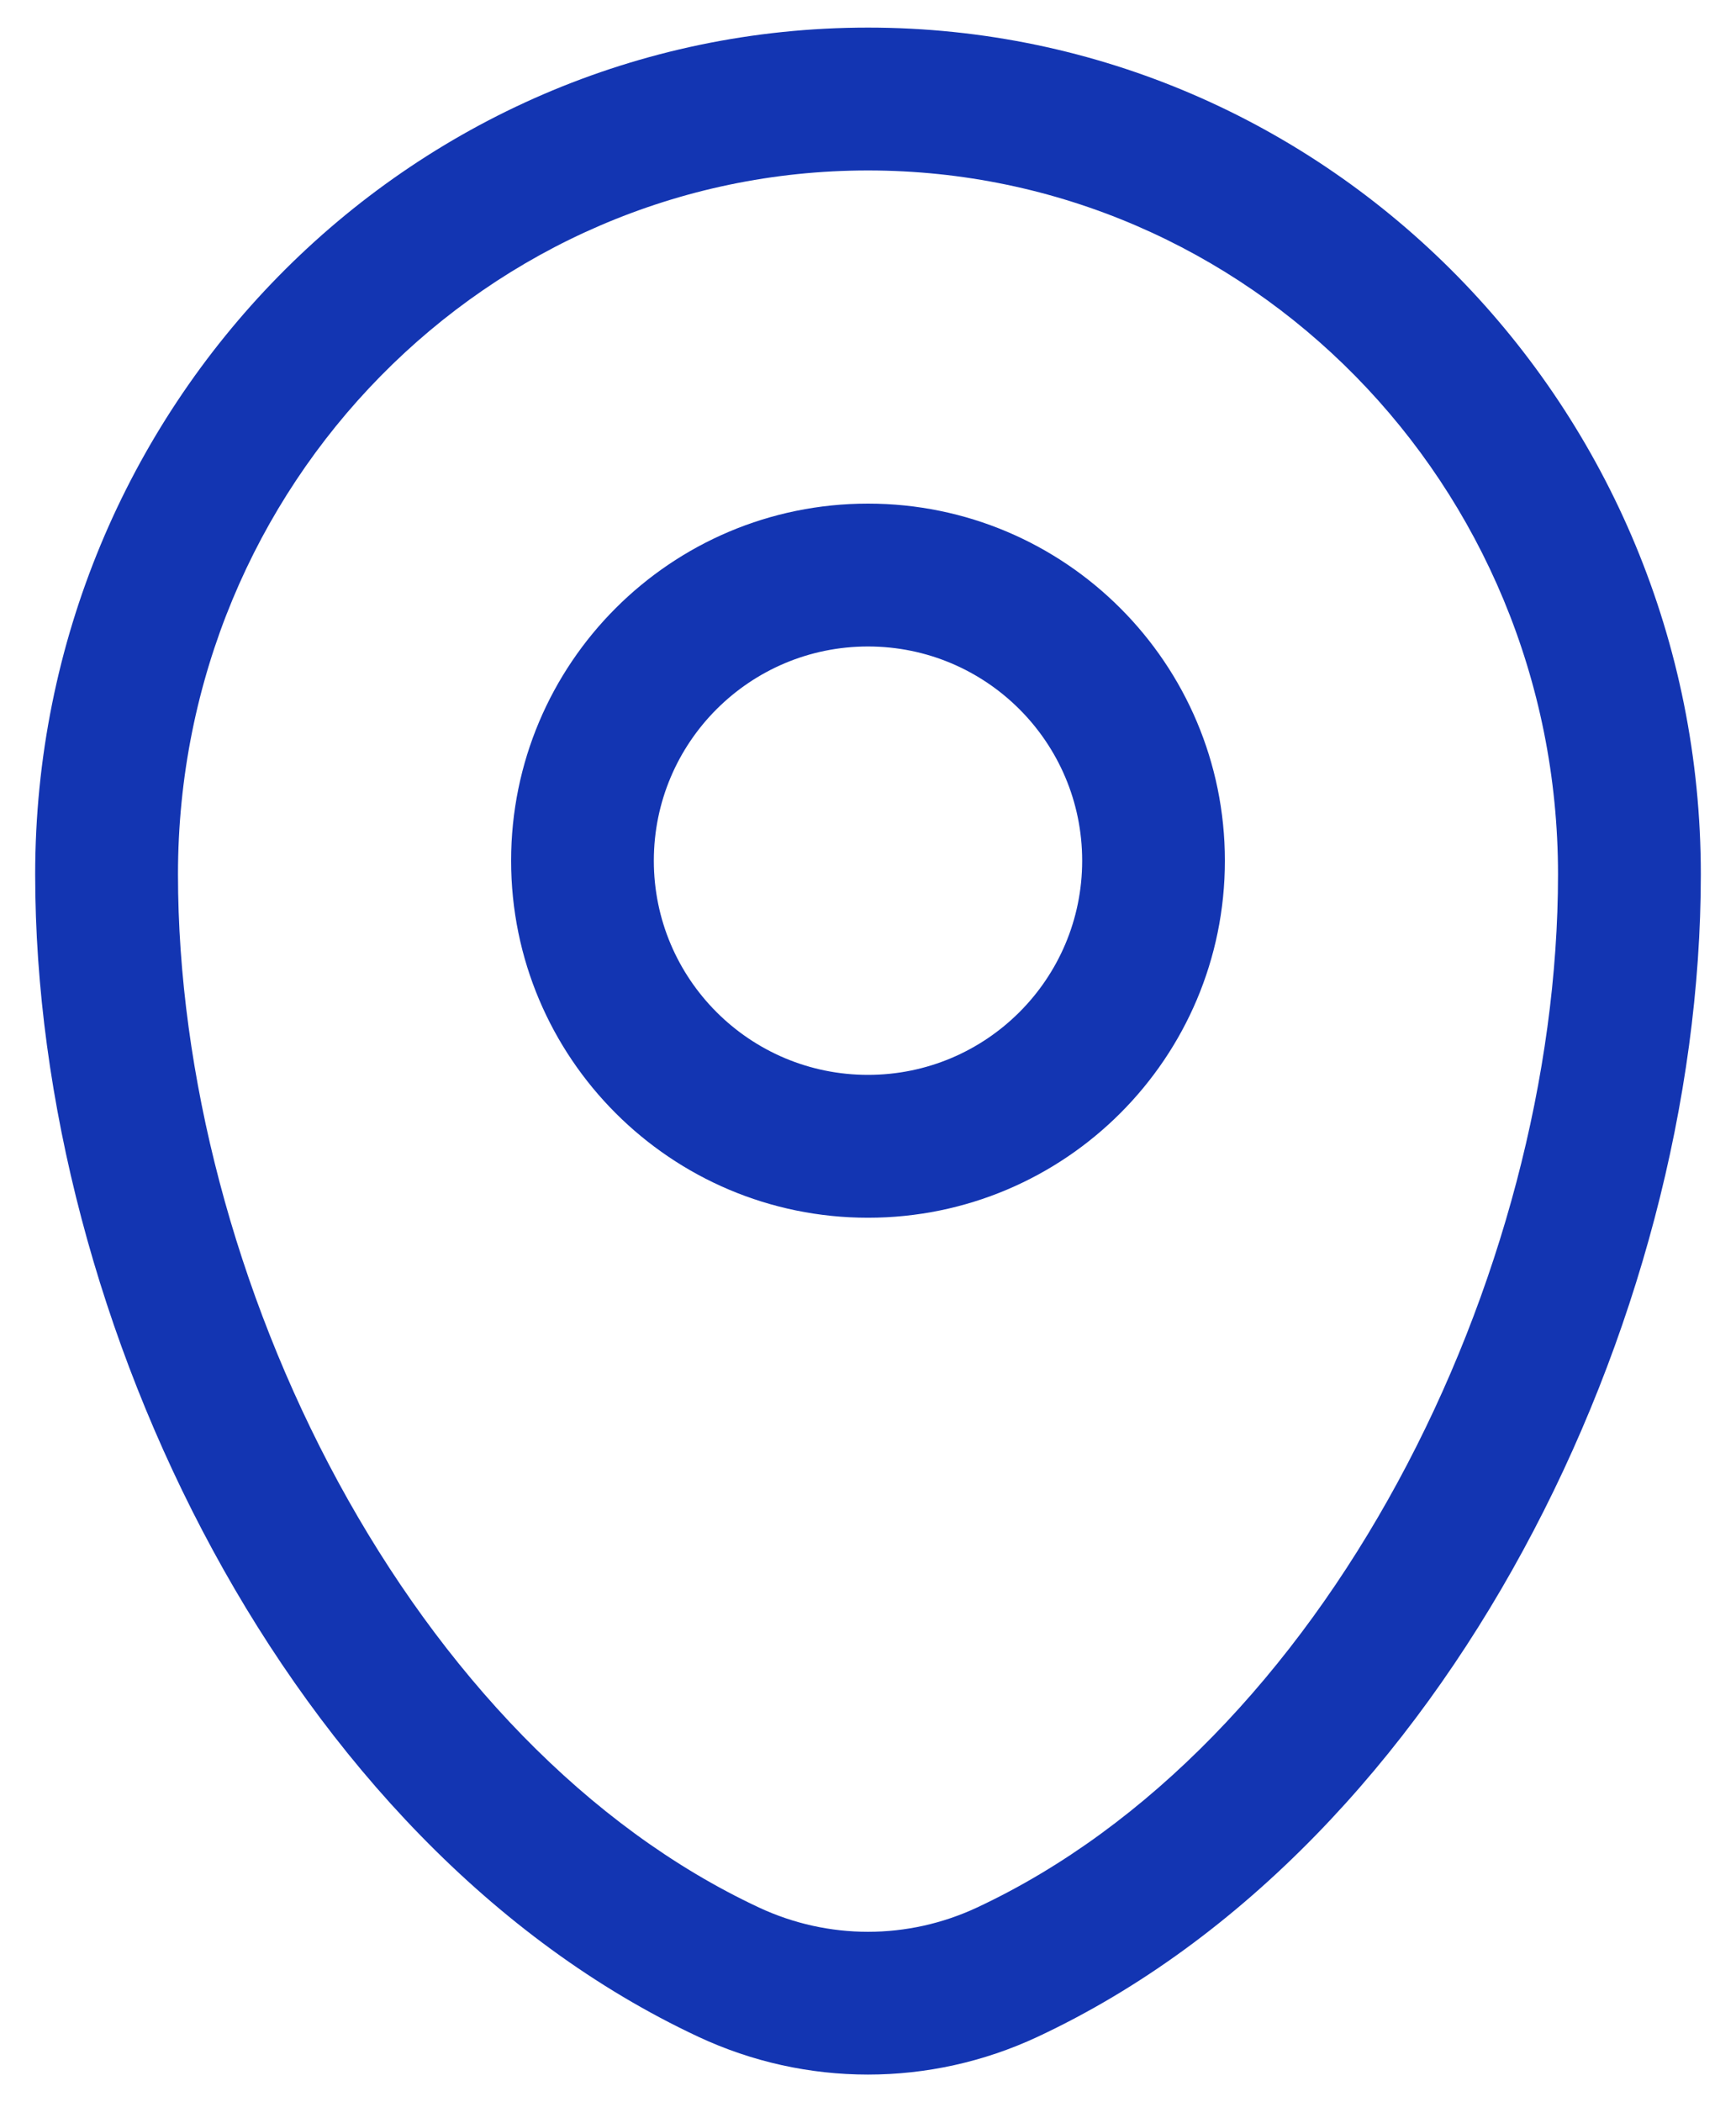 <svg xmlns="http://www.w3.org/2000/svg" fill="none" viewBox="0 0 19 23" height="23" width="19">
<path fill="#1335B2" d="M9.5 1.865C5.342 1.865 1.948 5.3 1.948 9.566C1.948 11.75 2.576 14.141 3.702 16.215C4.83 18.291 6.423 19.989 8.307 20.87L8.307 20.87C9.065 21.224 9.935 21.224 10.693 20.87L10.693 20.87C12.577 19.989 14.171 18.291 15.298 16.215C16.424 14.141 17.052 11.75 17.052 9.566C17.052 5.3 13.658 1.865 9.5 1.865ZM0.385 9.566C0.385 4.463 4.453 0.302 9.5 0.302C14.547 0.302 18.615 4.463 18.615 9.566C18.615 12.03 17.913 14.675 16.671 16.96C15.432 19.243 13.62 21.226 11.355 22.285C10.178 22.835 8.822 22.835 7.645 22.285C5.38 21.226 3.568 19.243 2.329 16.96C1.088 14.675 0.385 12.03 0.385 9.566Z" clip-rule="evenodd" fill-rule="evenodd"></path>
<path fill="#1335B2" d="M9.5 7.073C8.206 7.073 7.156 8.122 7.156 9.417C7.156 10.711 8.206 11.76 9.5 11.76C10.794 11.76 11.844 10.711 11.844 9.417C11.844 8.122 10.794 7.073 9.5 7.073ZM5.594 9.417C5.594 7.259 7.343 5.51 9.5 5.51C11.657 5.51 13.406 7.259 13.406 9.417C13.406 11.574 11.657 13.323 9.5 13.323C7.343 13.323 5.594 11.574 5.594 9.417Z" clip-rule="evenodd" fill-rule="evenodd"></path>
</svg>
